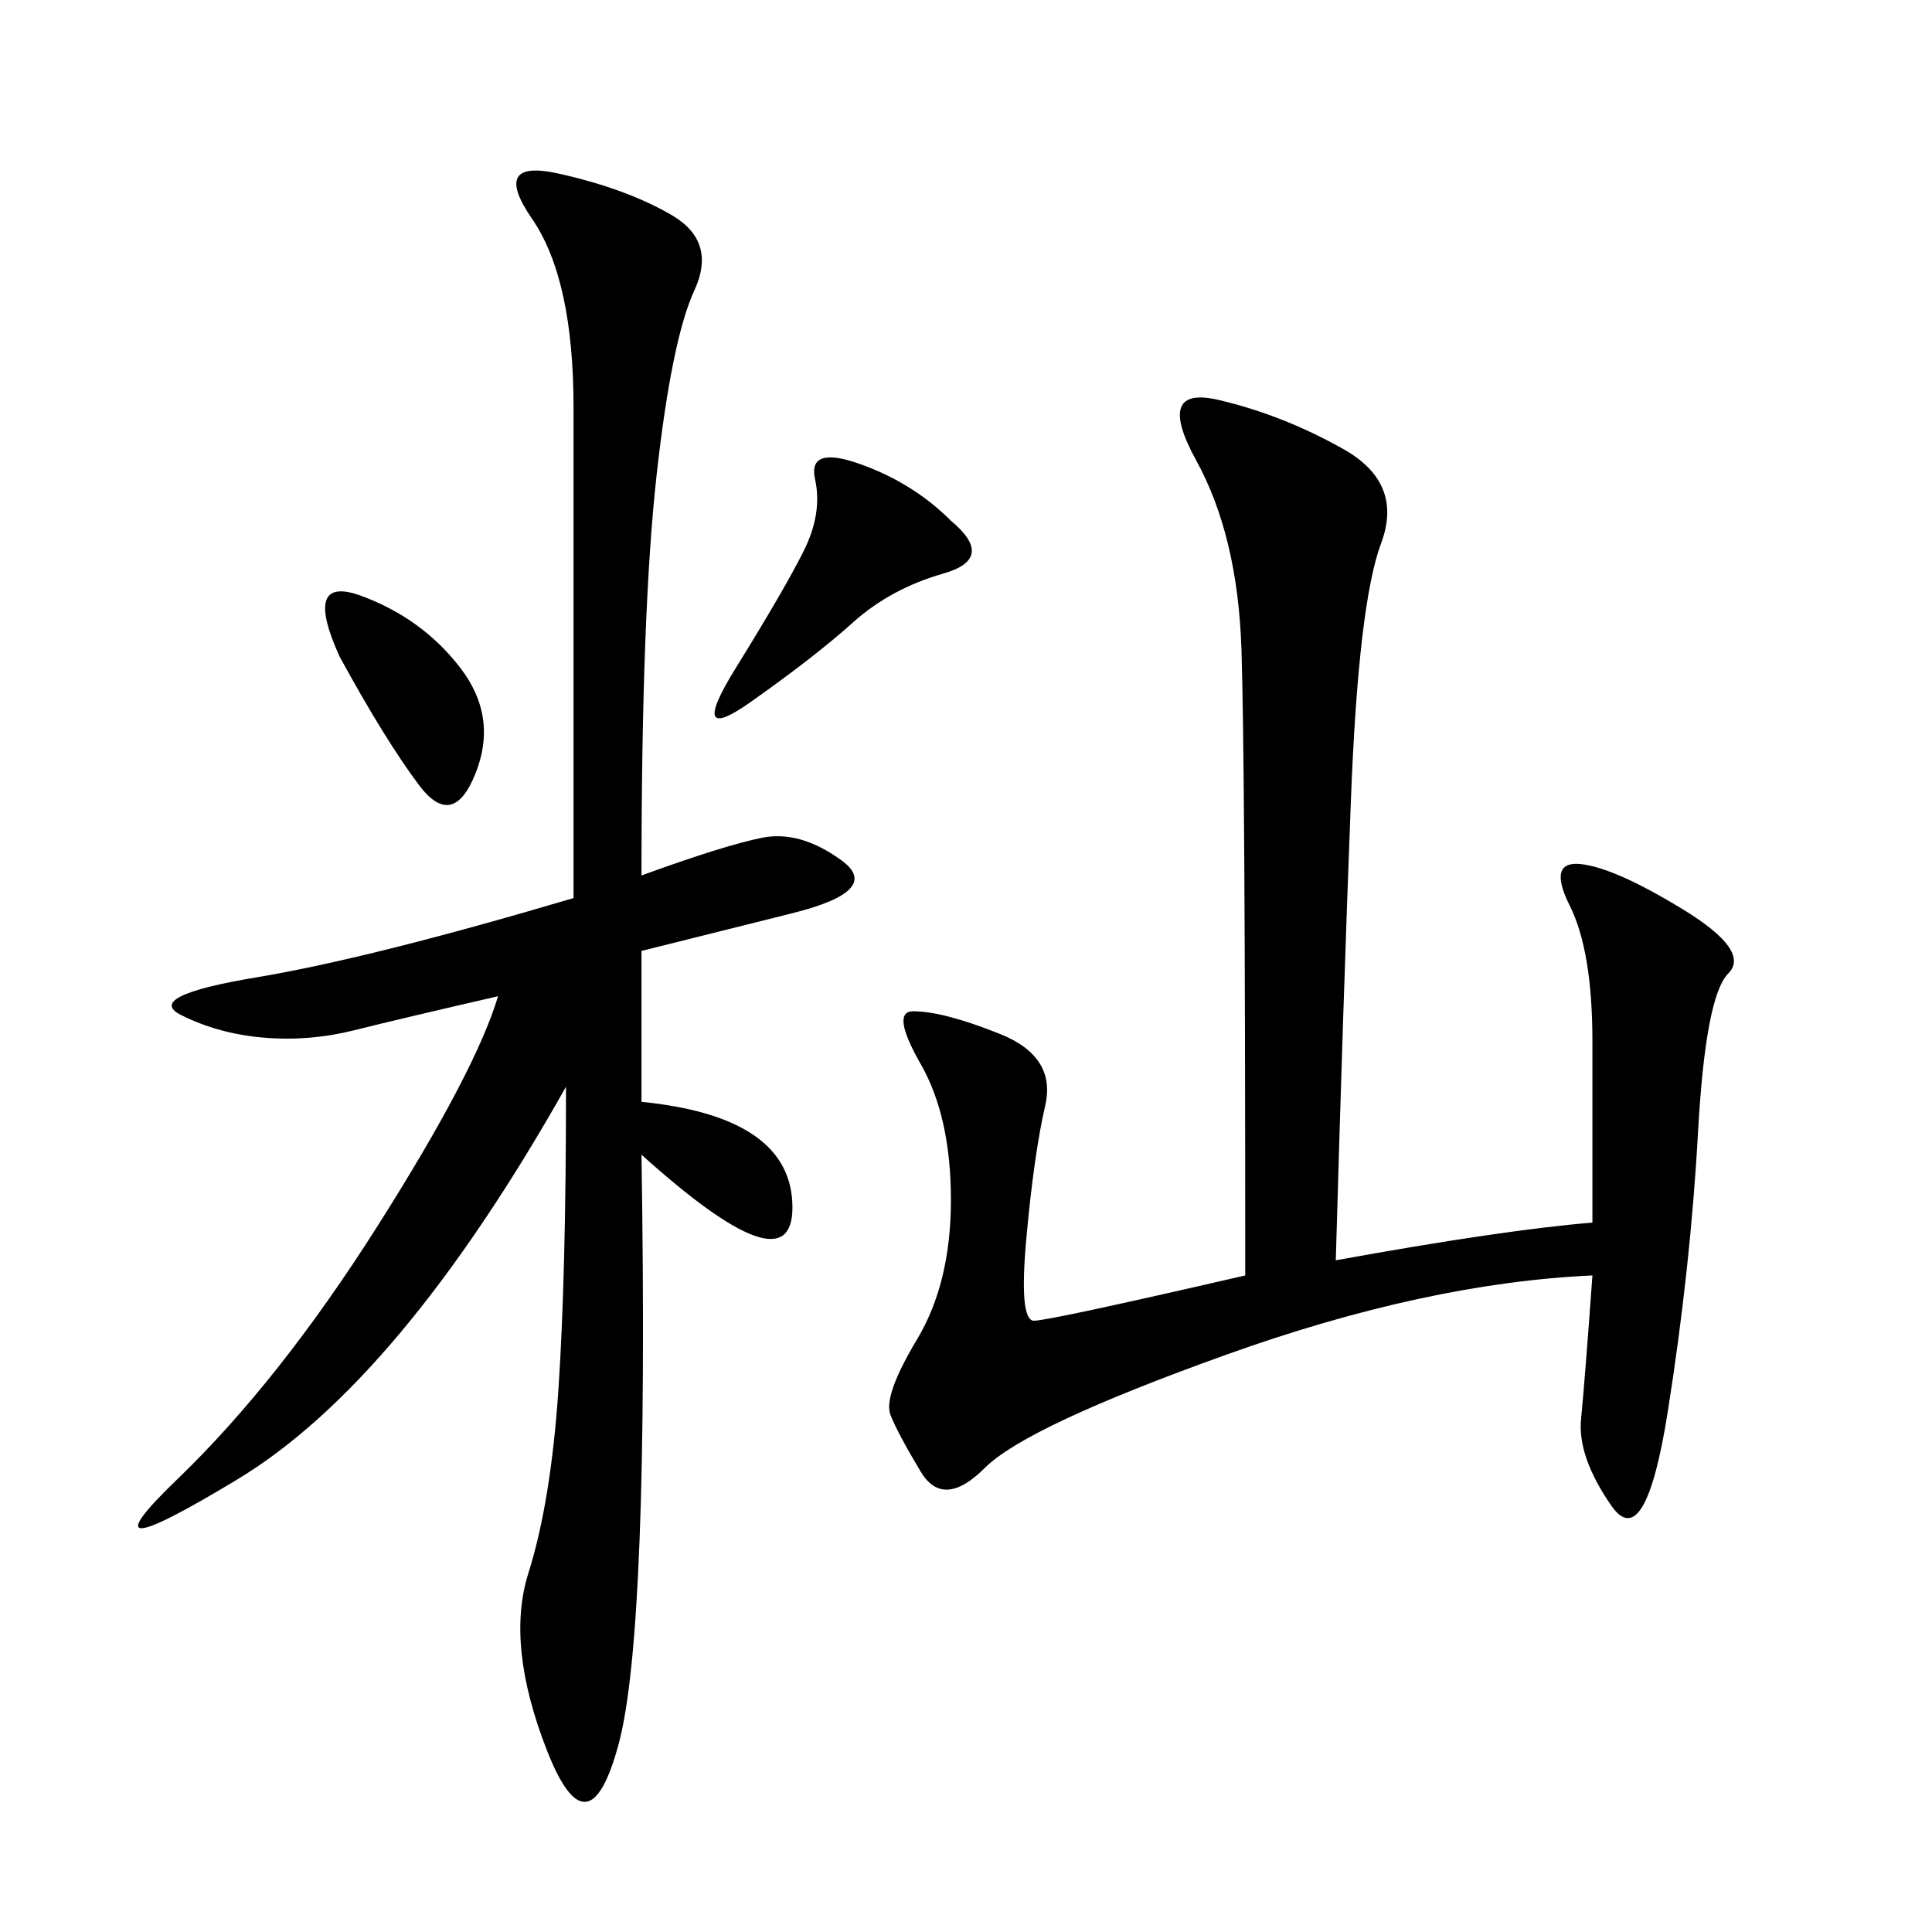 <svg xmlns="http://www.w3.org/2000/svg" xmlns:xlink="http://www.w3.org/1999/xlink" width="300" height="300"><path d="M207.42 195.70Q233.20 191.02 247.27 189.84L247.27 189.84L247.27 161.72Q247.27 147.66 243.75 140.63Q240.23 133.59 245.51 134.18Q250.78 134.77 261.33 141.21Q271.88 147.66 268.36 151.17Q264.84 154.69 263.67 175.78Q262.50 196.88 258.98 219.14Q255.47 241.41 250.20 233.79Q244.92 226.17 245.51 220.31Q246.09 214.45 247.27 198.05L247.27 198.05Q221.48 199.22 190.43 210.35Q159.38 221.48 152.93 227.93Q146.48 234.38 142.97 228.52Q139.45 222.66 138.28 219.73Q137.11 216.80 142.38 208.01Q147.66 199.22 147.66 186.33L147.66 186.33Q147.66 173.44 142.97 165.23Q138.28 157.03 141.80 157.03L141.80 157.03Q146.48 157.03 155.27 160.55Q164.06 164.06 162.30 171.68Q160.55 179.30 159.38 192.19Q158.20 205.08 160.55 205.08L160.55 205.08Q162.89 205.08 193.36 198.05L193.36 198.05Q193.36 118.36 192.77 100.78Q192.19 83.20 185.74 71.48Q179.30 59.77 189.26 62.11Q199.22 64.45 208.59 69.73Q217.97 75 214.45 84.38Q210.94 93.75 209.77 124.22Q208.59 154.69 207.42 195.70L207.42 195.70ZM99.61 135.94Q112.50 131.25 118.36 130.08Q124.22 128.91 130.66 133.59Q137.11 138.28 123.05 141.80L123.05 141.80L99.61 147.66L99.61 171.09Q123.05 173.44 123.05 187.50L123.05 187.50Q123.05 200.39 99.61 179.30L99.61 179.30Q100.78 253.13 96.09 270.70Q91.41 288.28 84.96 271.88Q78.52 255.47 82.03 244.34Q85.55 233.20 86.72 215.63Q87.89 198.05 87.89 168.75L87.89 168.75Q62.11 214.45 36.91 229.69Q11.72 244.92 27.54 229.69Q43.36 214.45 58.59 190.43Q73.83 166.41 77.34 154.69L77.34 154.69Q62.11 158.20 55.08 159.96Q48.05 161.72 41.02 161.13Q33.98 160.55 28.13 157.62Q22.27 154.69 39.84 151.76Q57.42 148.83 89.06 139.45L89.06 139.45L89.06 63.28Q89.06 43.36 82.62 33.98Q76.17 24.61 86.72 26.95Q97.27 29.30 104.30 33.40Q111.33 37.50 107.81 45.12Q104.30 52.73 101.95 73.83Q99.61 94.92 99.61 135.94L99.61 135.94ZM147.66 80.86Q154.69 86.72 146.48 89.06Q138.28 91.41 132.42 96.68Q126.56 101.95 116.60 108.98Q106.64 116.02 114.26 103.71Q121.88 91.41 124.80 85.55Q127.73 79.69 126.56 74.41Q125.39 69.14 133.59 72.07Q141.80 75 147.66 80.86L147.66 80.86ZM52.73 101.95Q46.88 89.06 56.25 92.58Q65.63 96.09 71.48 103.71Q77.34 111.33 73.83 120.12Q70.31 128.91 65.04 121.88Q59.77 114.84 52.73 101.95L52.73 101.95Z"/></svg>
